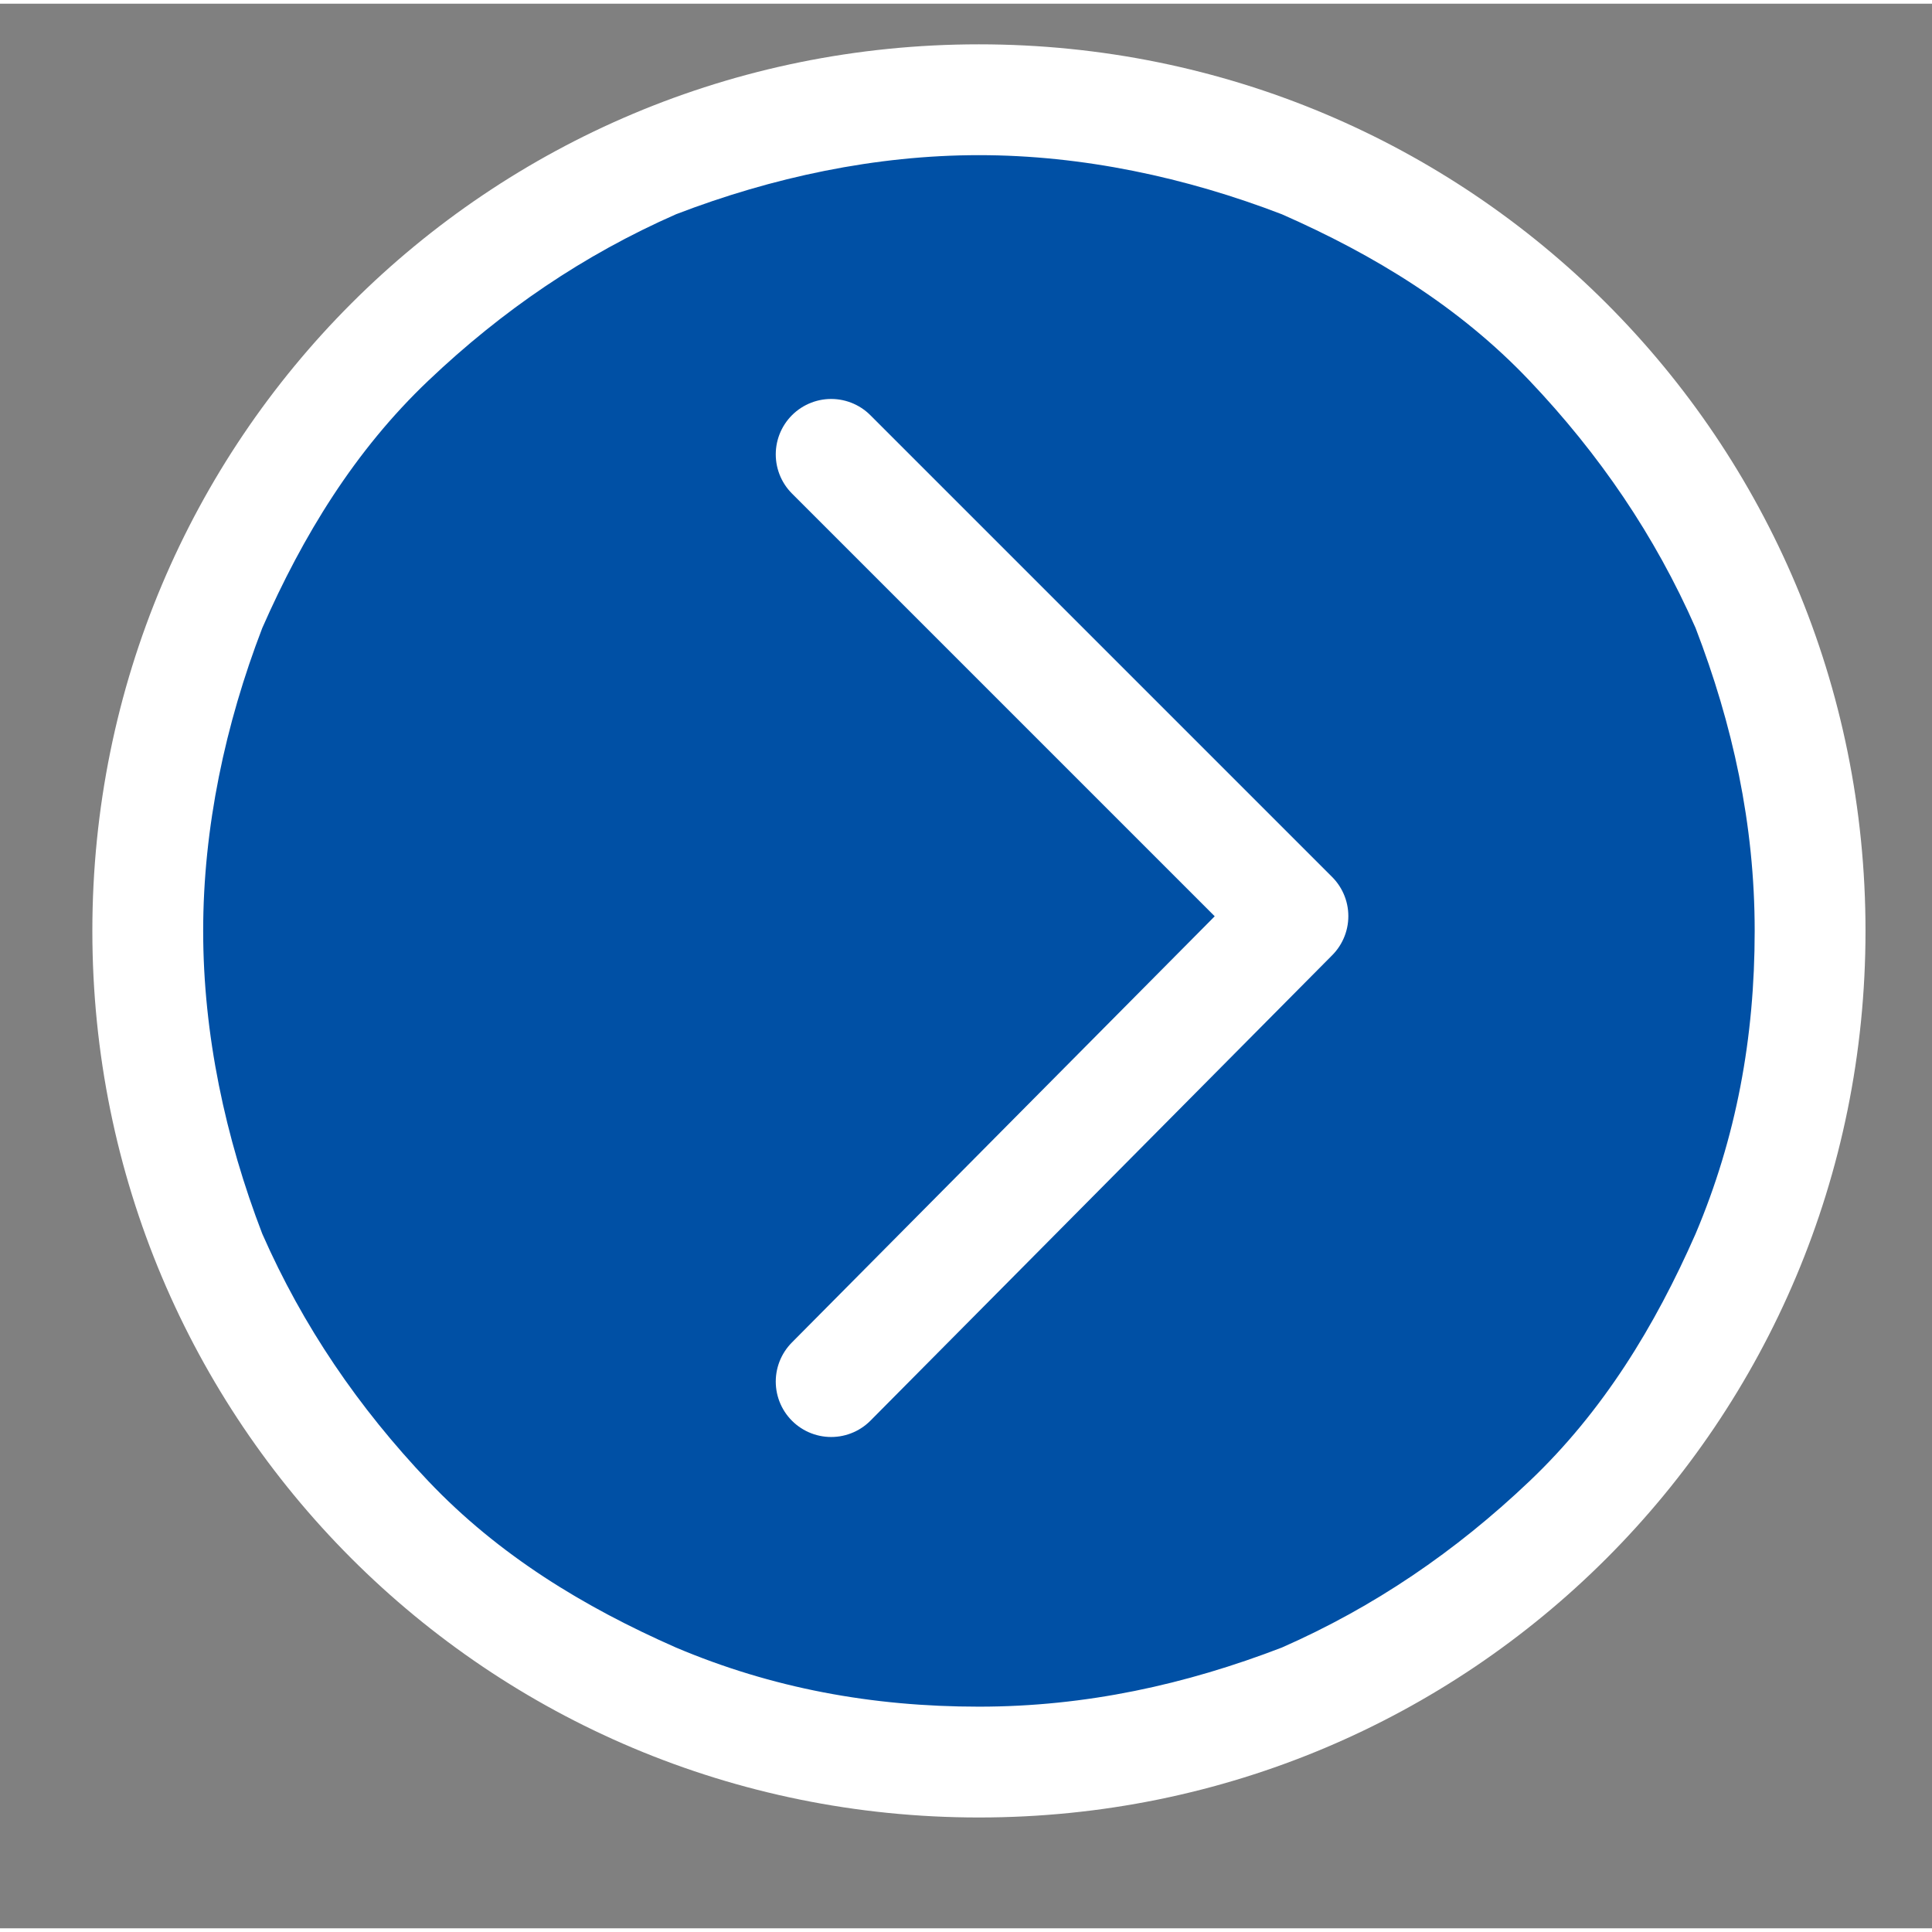 <?xml version="1.0" encoding="utf-8"?><!-- Generator: Adobe Illustrator 25.0.1, SVG Export Plug-In . SVG Version: 6.00 Build 0)  --><svg xmlns="http://www.w3.org/2000/svg" xmlns:xlink="http://www.w3.org/1999/xlink" version="1.1" id="Layer_1639b722009b9f" x="0px" y="0px" viewBox="0 0 52.3 52.1" style="enable-background:new 0 0 52.3 52.1;" xml:space="preserve" aria-hidden="true" width="52px" height="52px"><rect x="0" y="0" width="52.3" height="52.1" fill="#808080" stroke="none"/><defs><linearGradient class="cerosgradient" data-cerosgradient="true" id="CerosGradient_id967d47cd5" gradientUnits="userSpaceOnUse" x1="50%" y1="100%" x2="50%" y2="0%"><stop offset="0%" stop-color="#d1d1d1"/><stop offset="100%" stop-color="#d1d1d1"/></linearGradient><linearGradient/></defs>
<style type="text/css">
	.st0-639b722009b9f{fill:#0050A5;}
	.st1-639b722009b9f{fill:#FFFFFF;}
	.st2-639b722009b9f{fill:none;stroke:#FFFFFF;stroke-width:3;stroke-linecap:round;stroke-linejoin:round;}
</style>
<g id="Group_32639b722009b9f" transform="translate(0 -153)">
	<g transform="matrix(1, 0, 0, 1, 561, 586)">
		<g id="Path_14-2_1_639b722009b9f" transform="translate(203 73)">
			<path class="st0-639b722009b9f" d="M-737.5-458.4c-3,0-6-0.6-8.8-1.8c-2.7-1.1-5.1-2.8-7.2-4.8c-2.1-2.1-3.7-4.5-4.8-7.2s-1.7-5.7-1.7-8.7     s0.6-6,1.8-8.8c1.1-2.7,2.8-5.1,4.8-7.2c2.1-2.1,4.5-3.7,7.2-4.8c2.7-1.1,5.7-1.7,8.7-1.7s6,0.6,8.8,1.8c2.7,1.1,5.1,2.8,7.2,4.8     c2.1,2.1,3.7,4.5,4.8,7.2c1.2,2.8,1.8,5.7,1.8,8.8s-0.6,6-1.8,8.8c-1.1,2.7-2.8,5.1-4.8,7.2c-2.1,2.1-4.5,3.7-7.2,4.8     C-731.5-459-734.5-458.4-737.5-458.4z"/>
			<path class="st1-639b722009b9f" d="M-737.5-501.9c-2.8,0-5.6,0.6-8.2,1.6c-2.5,1.1-4.7,2.6-6.7,4.5s-3.4,4.2-4.5,6.7c-1,2.6-1.6,5.4-1.6,8.2     s0.6,5.6,1.6,8.2c1.1,2.5,2.6,4.7,4.5,6.7s4.2,3.4,6.7,4.5c2.6,1.1,5.3,1.6,8.2,1.6s5.6-0.6,8.2-1.6c2.5-1.1,4.7-2.6,6.7-4.5     s3.4-4.2,4.5-6.7c1.1-2.6,1.6-5.3,1.6-8.2s-0.6-5.6-1.6-8.2c-1.1-2.5-2.6-4.7-4.5-6.7s-4.2-3.4-6.7-4.5     C-731.9-501.3-734.7-501.9-737.5-501.9 M-737.5-504.9c13.3,0,24,10.7,24,24s-10.7,24-24,24s-24-10.7-24-24     S-750.8-504.9-737.5-504.9z"/>
		</g>
	</g>
	<path id="Path_1_1_639b722009b9f" class="st2-639b722009b9f" d="M22.5,165.2L35,177.7l-12.5,12.6"/>
</g>
</svg>